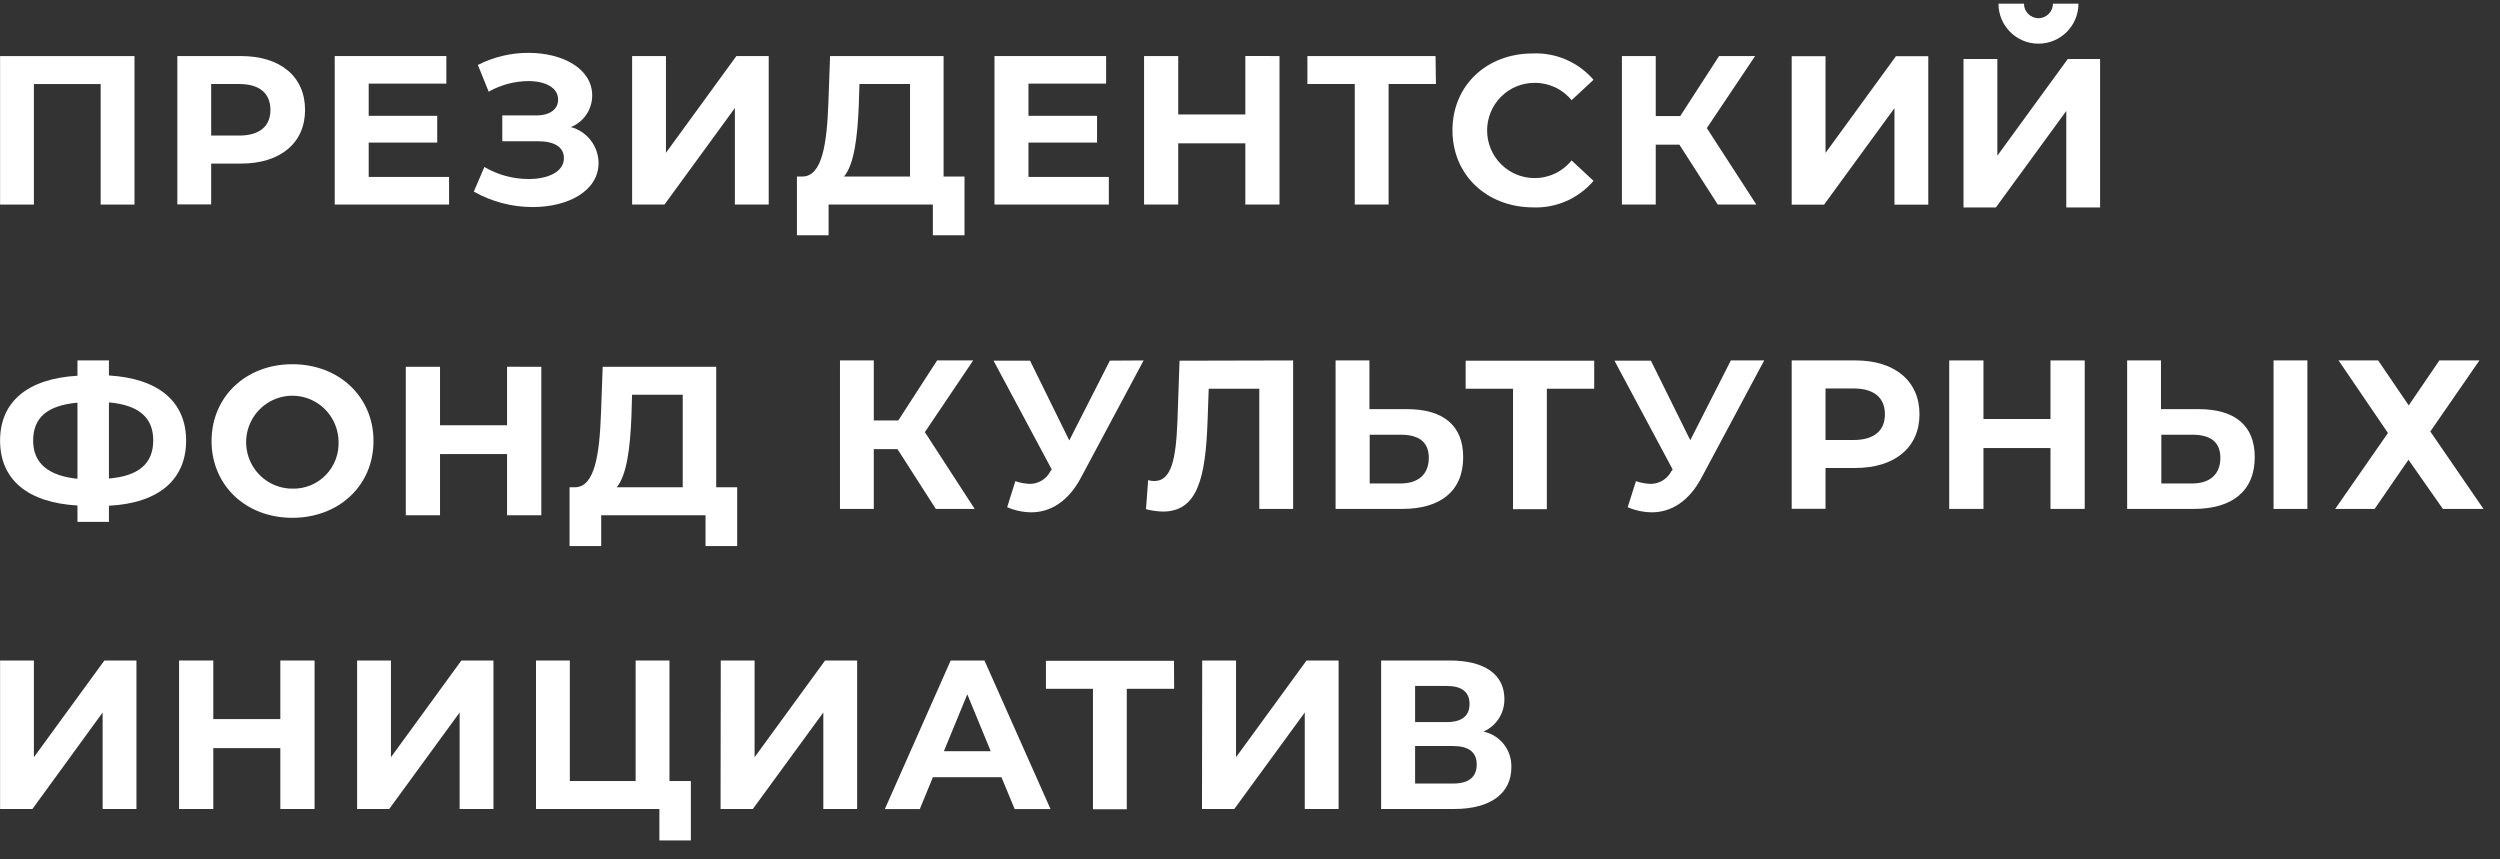 <?xml version="1.0" encoding="UTF-8"?> <svg xmlns="http://www.w3.org/2000/svg" width="128" height="44" viewBox="0 0 128 44" fill="none"><rect x="0" y="0" width="128" height="44" fill="#333333" stroke="none"/><path d="M6.886 2.872V10.474H5.154V4.303H1.735V10.474H0.004V2.872H6.886Z" fill="white"></path><path d="M15.619 5.628C15.619 7.321 14.355 8.376 12.336 8.376H10.812V10.466H9.08V2.87H12.343C14.355 2.87 15.619 3.922 15.619 5.628ZM13.846 5.628C13.846 4.792 13.306 4.301 12.239 4.301H10.812V6.941H12.239C13.306 6.941 13.846 6.454 13.846 5.628Z" fill="white"></path><path d="M22.992 9.059V10.473H17.138V2.87H22.853V4.281H18.877V5.931H22.386V7.3H18.877V9.059H22.992Z" fill="white"></path><path d="M30.646 8.341C30.646 9.776 29.091 10.601 27.273 10.601C26.218 10.602 25.18 10.33 24.259 9.81L24.8 8.55C25.488 8.954 26.271 9.166 27.069 9.166C28.062 9.166 28.873 8.797 28.873 8.094C28.873 7.515 28.354 7.233 27.567 7.233H25.718V5.91H27.45C28.163 5.91 28.575 5.593 28.575 5.095C28.575 4.475 27.903 4.151 27.051 4.151C26.34 4.157 25.641 4.343 25.021 4.695L24.467 3.326C25.27 2.916 26.158 2.704 27.058 2.706C28.807 2.706 30.321 3.511 30.321 4.89C30.32 5.238 30.216 5.578 30.022 5.866C29.827 6.154 29.552 6.377 29.23 6.506C29.633 6.614 29.989 6.852 30.245 7.184C30.501 7.515 30.642 7.921 30.646 8.341Z" fill="white"></path><path d="M32.365 2.87H34.097V7.822L37.703 2.87H39.358V10.473H37.626V5.531L34.021 10.473H32.365V2.87Z" fill="white"></path><path d="M91.735 2.877H93.467V7.829L97.073 2.877H98.728V10.479H96.996V5.538L93.391 10.479H91.735V2.877Z" fill="white"></path><path d="M100.532 3.02H102.264V7.972L105.87 3.02H107.525V10.622H105.794V5.68L102.188 10.622H100.532V3.02Z" fill="white"></path><path d="M49.383 9.038V12.047H47.762V10.473H42.424V12.047H40.803V9.038H41.108C42.092 9.006 42.338 7.377 42.414 5.249L42.5 2.87H48.312V9.038H49.383ZM43.214 9.038H46.594V4.301H44.004L43.969 5.409C43.903 7.028 43.733 8.418 43.214 9.038Z" fill="white"></path><path d="M56.772 9.059V10.473H50.918V2.87H56.633V4.281H52.657V5.931H56.169V7.3H52.657V9.059H56.772Z" fill="white"></path><path d="M65.51 2.87V10.472H63.761V7.338H60.325V10.472H58.576V2.87H60.325V5.861H63.761V2.866L65.51 2.87Z" fill="white"></path><path d="M73.52 4.301H71.096V10.473H69.364V4.301H66.939V2.87H73.5L73.52 4.301Z" fill="white"></path><path d="M74.366 6.669C74.366 4.377 76.115 2.737 78.471 2.737C79.058 2.711 79.643 2.819 80.183 3.052C80.722 3.286 81.203 3.639 81.588 4.085L80.466 5.13C80.235 4.848 79.944 4.622 79.615 4.468C79.286 4.315 78.927 4.237 78.564 4.242C77.921 4.242 77.304 4.498 76.85 4.956C76.395 5.413 76.14 6.033 76.14 6.679C76.14 7.326 76.395 7.946 76.85 8.403C77.304 8.86 77.921 9.117 78.564 9.117C78.928 9.12 79.288 9.04 79.617 8.884C79.946 8.728 80.236 8.499 80.466 8.215L81.588 9.26C81.205 9.709 80.725 10.065 80.185 10.3C79.645 10.535 79.059 10.644 78.471 10.618C76.115 10.601 74.366 8.96 74.366 6.669Z" fill="white"></path><path d="M85.986 7.408H84.774V10.473H83.042V2.87H84.774V5.942H86.028L88.016 2.87H89.862L87.389 6.558L89.924 10.473H87.95L85.986 7.408Z" fill="white"></path><path d="M106.416 0.189C106.416 1.32 105.499 2.236 104.369 2.236C103.239 2.236 102.322 1.32 102.322 0.189H103.628C103.628 0.599 103.96 0.931 104.369 0.931C104.779 0.931 105.11 0.599 105.11 0.189H106.416Z" fill="white"></path><path d="M5.577 25.893V26.718H3.966V25.882C1.406 25.733 0.004 24.549 0.004 22.56C0.004 20.572 1.406 19.387 3.966 19.238V18.454H5.577V19.224C8.126 19.377 9.529 20.572 9.529 22.56C9.529 24.549 8.136 25.764 5.577 25.893ZM3.966 24.5V20.617C2.432 20.756 1.697 21.376 1.697 22.56C1.697 23.744 2.508 24.364 3.966 24.514V24.5ZM7.845 22.536C7.845 21.362 7.076 20.732 5.577 20.603V24.5C7.101 24.374 7.845 23.734 7.845 22.55V22.536Z" fill="white"></path><path d="M10.832 22.58C10.832 20.32 12.581 18.648 14.967 18.648C17.354 18.648 19.123 20.31 19.123 22.58C19.123 24.851 17.36 26.512 14.967 26.512C12.574 26.512 10.832 24.84 10.832 22.58ZM17.333 22.58C17.321 22.113 17.173 21.659 16.906 21.275C16.639 20.892 16.265 20.596 15.832 20.425C15.399 20.254 14.925 20.216 14.47 20.314C14.016 20.412 13.6 20.643 13.275 20.978C12.95 21.313 12.73 21.737 12.643 22.197C12.557 22.656 12.607 23.132 12.788 23.563C12.968 23.994 13.271 24.362 13.659 24.621C14.047 24.88 14.502 25.018 14.967 25.018C15.285 25.027 15.602 24.97 15.897 24.85C16.192 24.73 16.459 24.549 16.681 24.32C16.904 24.091 17.076 23.818 17.188 23.519C17.3 23.219 17.35 22.9 17.333 22.58Z" fill="white"></path><path d="M27.715 18.781V26.383H25.962V23.249H22.529V26.383H20.777V18.781H22.529V21.772H25.962V18.777L27.715 18.781Z" fill="white"></path><path d="M37.744 24.948V27.957H36.123V26.383H30.782V27.957H29.161V24.948H29.462C30.446 24.916 30.695 23.287 30.771 21.159L30.858 18.78H36.67V24.948H37.744ZM31.575 24.948H34.956V20.212H32.361L32.33 21.319C32.264 22.938 32.091 24.328 31.575 24.948Z" fill="white"></path><path d="M45.951 22.995H44.738V26.056H43.007V18.454H44.738V21.529H45.992L47.98 18.454H49.827L47.353 22.125L49.903 26.056H47.914L45.951 22.995Z" fill="white"></path><path d="M58.554 18.454L55.336 24.472C54.709 25.645 53.812 26.231 52.797 26.231C52.374 26.226 51.956 26.137 51.567 25.969L51.986 24.636C52.231 24.72 52.487 24.766 52.745 24.775C52.961 24.771 53.171 24.708 53.354 24.593C53.537 24.479 53.685 24.316 53.784 24.124L53.85 24.037L50.868 18.465H52.738L54.747 22.55L56.825 18.465L58.554 18.454Z" fill="white"></path><path d="M66.208 18.454V26.056H64.476V19.903H61.886L61.83 21.487C61.733 24.475 61.314 26.192 59.541 26.192C59.248 26.185 58.958 26.144 58.675 26.07L58.785 24.583C58.887 24.614 58.992 24.629 59.097 24.629C59.984 24.629 60.209 23.497 60.285 21.553L60.393 18.468L66.208 18.454Z" fill="white"></path><path d="M74.915 23.406C74.915 25.148 73.748 26.056 71.798 26.056H68.382V18.454H70.114V20.948H72.037C73.876 20.948 74.915 21.766 74.915 23.406ZM73.155 23.441C73.155 22.602 72.615 22.257 71.707 22.257H70.128V24.754H71.707C72.601 24.754 73.155 24.298 73.155 23.441Z" fill="white"></path><path d="M81.623 19.903H79.198V26.07H77.467V19.903H75.042V18.468H81.623V19.903Z" fill="white"></path><path d="M90.327 18.454L87.11 24.472C86.483 25.645 85.586 26.231 84.571 26.231C84.147 26.226 83.728 26.137 83.338 25.969L83.76 24.636C84.004 24.719 84.258 24.766 84.515 24.775C84.734 24.774 84.949 24.713 85.136 24.598C85.323 24.483 85.475 24.319 85.575 24.124L85.641 24.037L82.659 18.465H84.526L86.542 22.539L88.62 18.454H90.327Z" fill="white"></path><path d="M98.278 21.212C98.278 22.908 97.014 23.96 94.995 23.96H93.467V26.049H91.735V18.454H95.008C97.014 18.454 98.278 19.509 98.278 21.212ZM96.508 21.212C96.508 20.377 95.968 19.889 94.897 19.889H93.467V22.529H94.894C95.968 22.529 96.508 22.038 96.508 21.212Z" fill="white"></path><path d="M106.738 18.454V26.056H104.985V22.94H101.553V26.056H99.8V18.454H101.553V21.453H104.985V18.454H106.738Z" fill="white"></path><path d="M115.443 23.406C115.443 25.148 114.276 26.056 112.326 26.056H108.91V18.454H110.642V20.948H112.565C114.407 20.948 115.443 21.766 115.443 23.406ZM113.683 23.441C113.683 22.602 113.143 22.257 112.236 22.257H110.66V24.754H112.236C113.133 24.754 113.683 24.298 113.683 23.441ZM116.406 18.454H118.138V26.056H116.406V18.454Z" fill="white"></path><path d="M121.761 18.454L123.327 20.756L124.896 18.454H126.946L124.432 22.093L127.154 26.056H125.076L123.313 23.539L121.581 26.056H119.562L122.263 22.17L119.735 18.454H121.761Z" fill="white"></path><path d="M0.004 33.818H1.735V38.77L5.345 33.818H6.986V41.421H5.255V36.479L1.659 41.421H0.004V33.818Z" fill="white"></path><path d="M16.106 33.818V41.421H14.353V38.304H10.921V41.421H9.168V33.818H10.921V36.817H14.353V33.818H16.106Z" fill="white"></path><path d="M18.285 33.818H20.017V38.77L23.623 33.818H25.265V41.421H23.533V36.479L19.927 41.421H18.285V33.818Z" fill="white"></path><path d="M35.372 39.989V43.03H33.761V41.421H27.443V33.818H29.175V39.989H32.545V33.818H34.277V39.989H35.372Z" fill="white"></path><path d="M36.903 33.818H38.635V38.77L42.244 33.818H43.886V41.421H42.154V36.479L38.545 41.421H36.893L36.903 33.818Z" fill="white"></path><path d="M51.275 39.794H47.763L47.095 41.424H45.304L48.674 33.821H50.406L53.787 41.424H51.951L51.275 39.794ZM50.725 38.46L49.526 35.549L48.328 38.46H50.725Z" fill="white"></path><path d="M60.116 35.267H57.691V41.434H55.959V35.267H53.552V33.832H60.109L60.116 35.267Z" fill="white"></path><path d="M61.553 33.818H63.285V38.77L66.894 33.818H68.536V41.421H66.804V36.479L63.195 41.421H61.542L61.553 33.818Z" fill="white"></path><path d="M77.382 39.282C77.382 40.606 76.342 41.421 74.441 41.421H70.714V33.818H74.237C75.986 33.818 77.025 34.515 77.025 35.786C77.031 36.14 76.932 36.487 76.742 36.785C76.551 37.082 76.277 37.316 75.954 37.458C76.368 37.544 76.738 37.775 76.999 38.109C77.26 38.442 77.395 38.858 77.382 39.282ZM72.453 36.97H74.084C74.843 36.97 75.241 36.653 75.241 36.044C75.241 35.434 74.843 35.121 74.084 35.121H72.453V36.97ZM75.608 39.14C75.608 38.499 75.186 38.196 74.379 38.196H72.453V40.118H74.396C75.186 40.118 75.608 39.794 75.608 39.14Z" fill="white"></path></svg> 